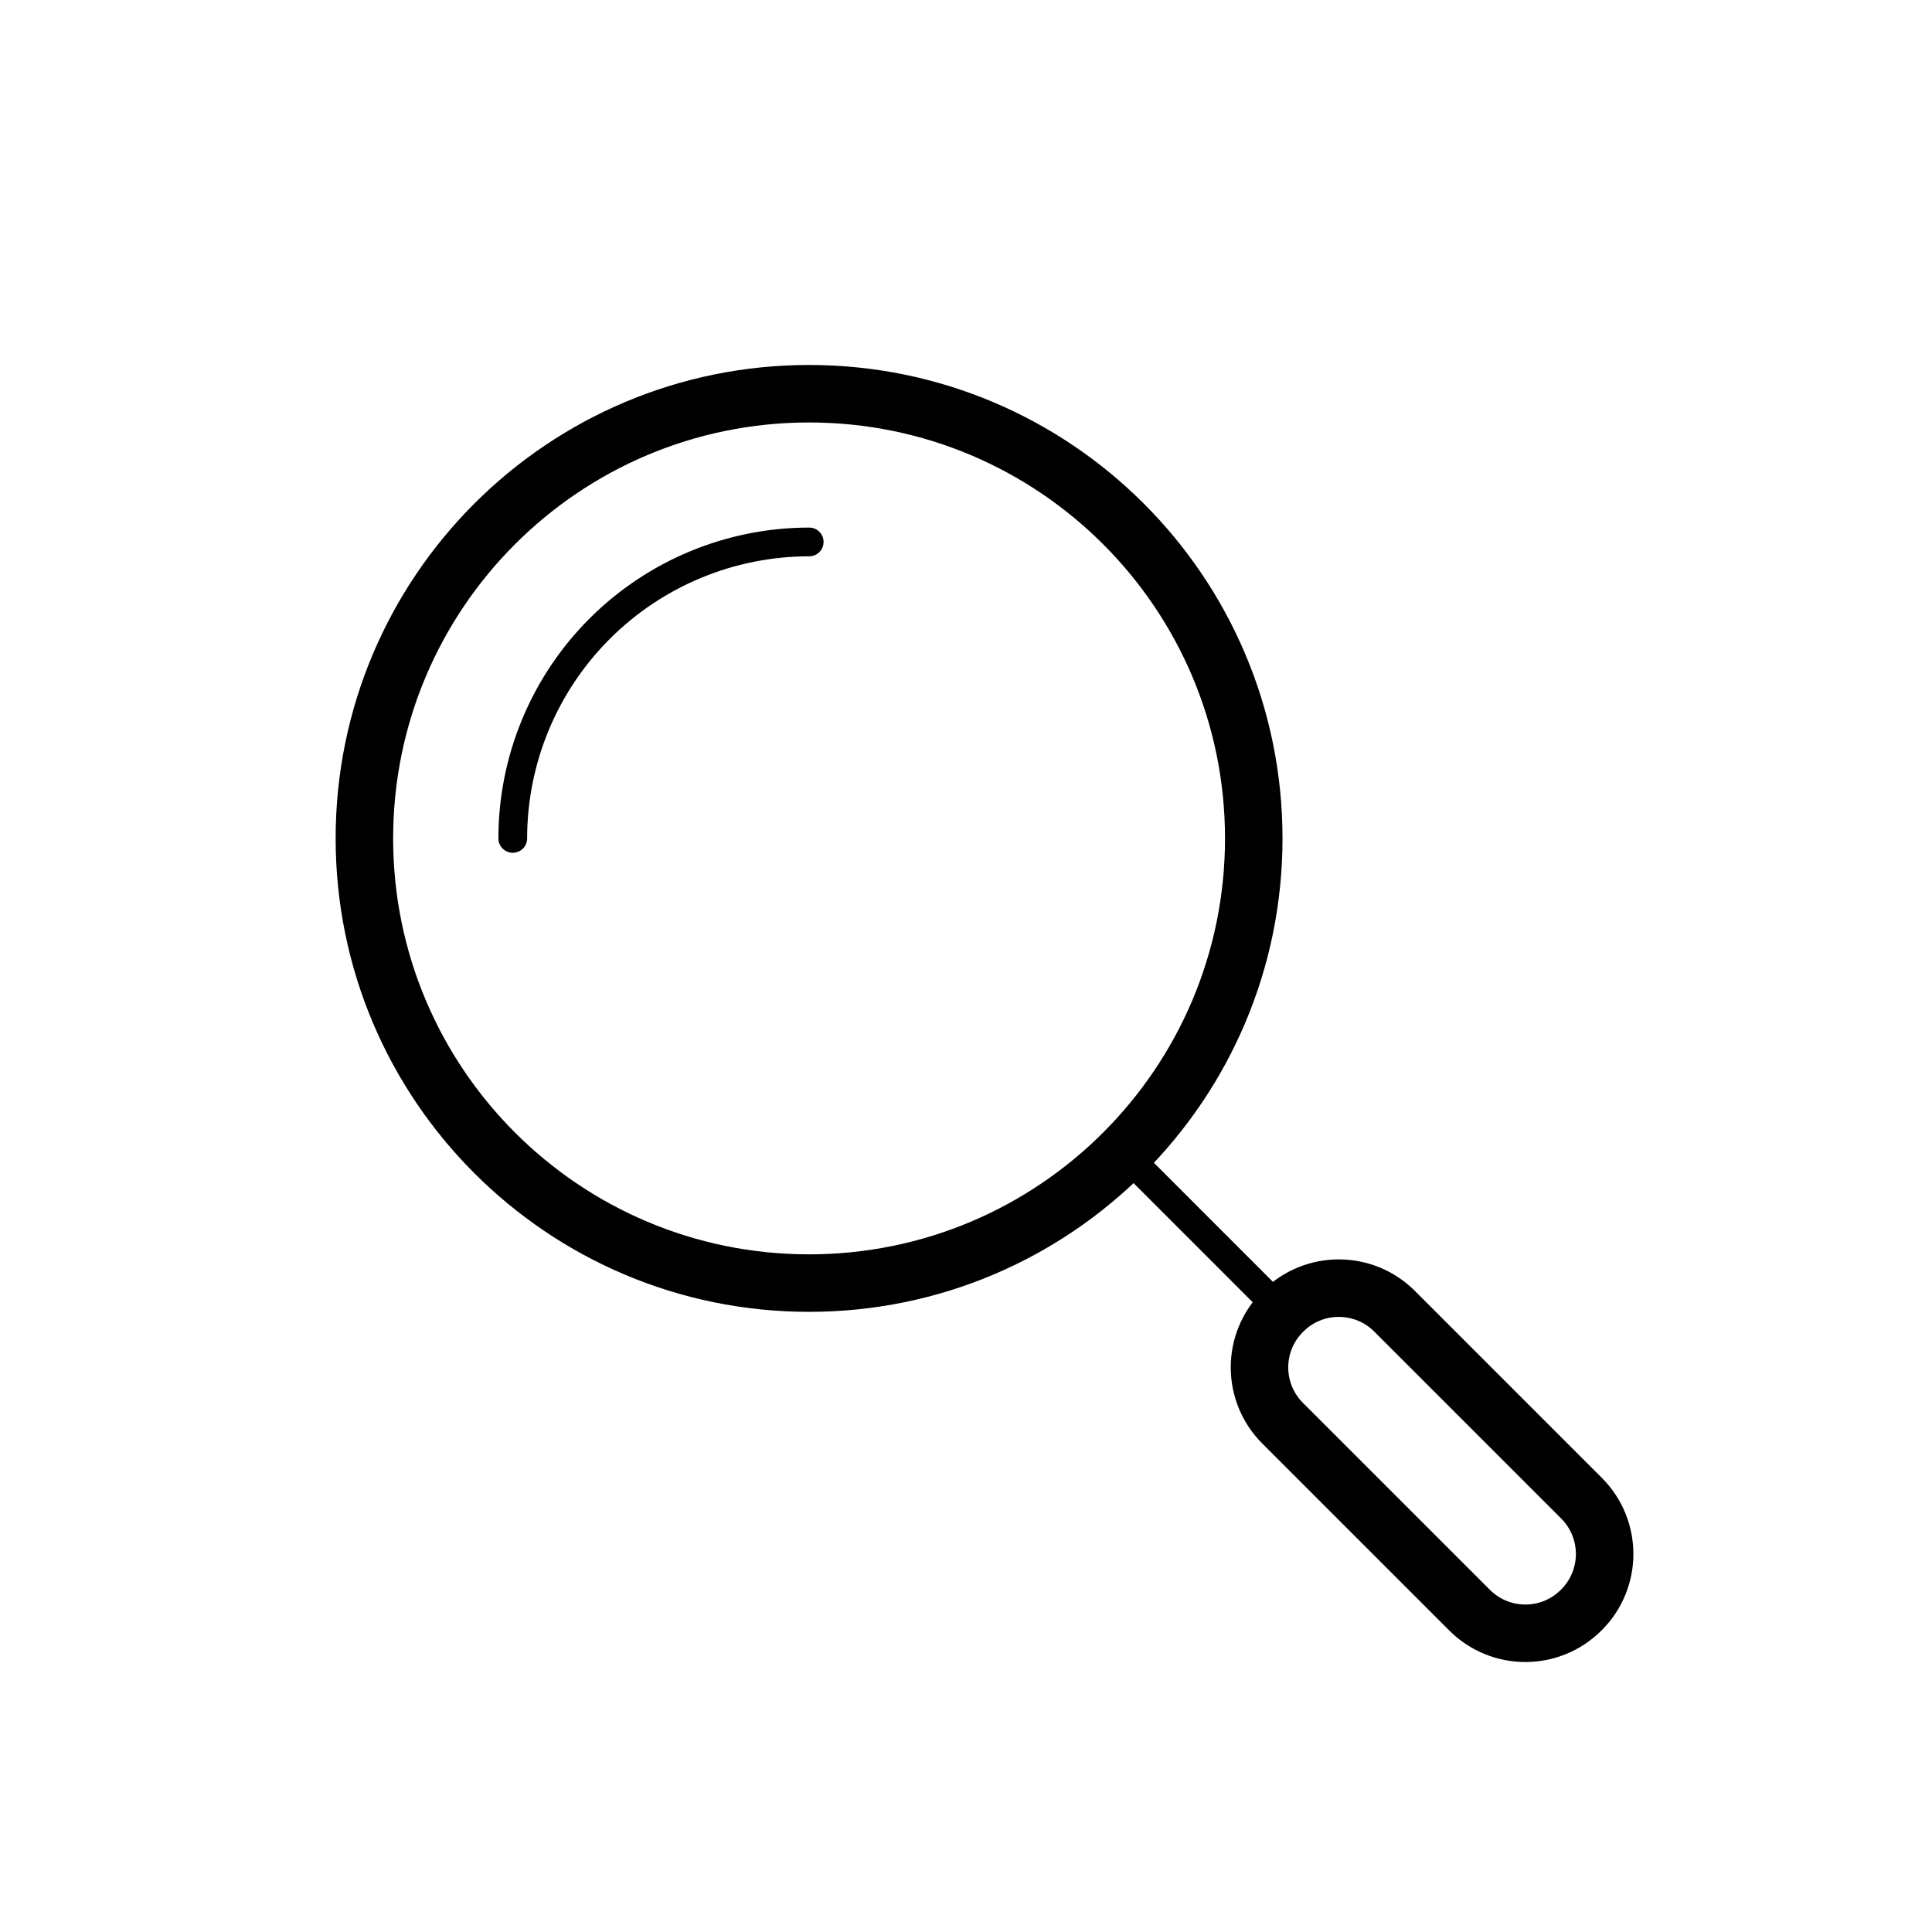 <svg width="71" height="71" viewBox="0 0 71 71" fill="none" xmlns="http://www.w3.org/2000/svg">
<g id="Explore">
<path id="Vector" d="M29.733 47.153C38.758 47.153 46.075 39.836 46.075 30.811C46.075 21.785 38.758 14.469 29.733 14.469C20.707 14.469 13.391 21.785 13.391 30.811C13.391 39.836 20.707 47.153 29.733 47.153Z" stroke="black" stroke-width="2.113" stroke-linecap="round" stroke-linejoin="round"/>
<path id="Vector_2" d="M18.844 30.811C18.844 27.921 19.992 25.15 22.035 23.107C24.078 21.064 26.849 19.916 29.738 19.916" stroke="black" stroke-width="1.056" stroke-linecap="round" stroke-linejoin="round"/>
<path id="Vector_3" d="M47.151 48.187L47.135 48.203C46.003 49.334 46.003 51.169 47.135 52.301L54.007 59.173C55.139 60.305 56.973 60.305 58.105 59.173L58.121 59.157C59.252 58.026 59.252 56.191 58.121 55.059L51.249 48.187C50.117 47.056 48.282 47.056 47.151 48.187Z" stroke="black" stroke-width="2.113" stroke-linejoin="round"/>
<path id="Vector_4" d="M47.122 48.197L41.305 42.379" stroke="black" stroke-width="1.056" stroke-linecap="round" stroke-linejoin="round"/>
</g>
</svg>

